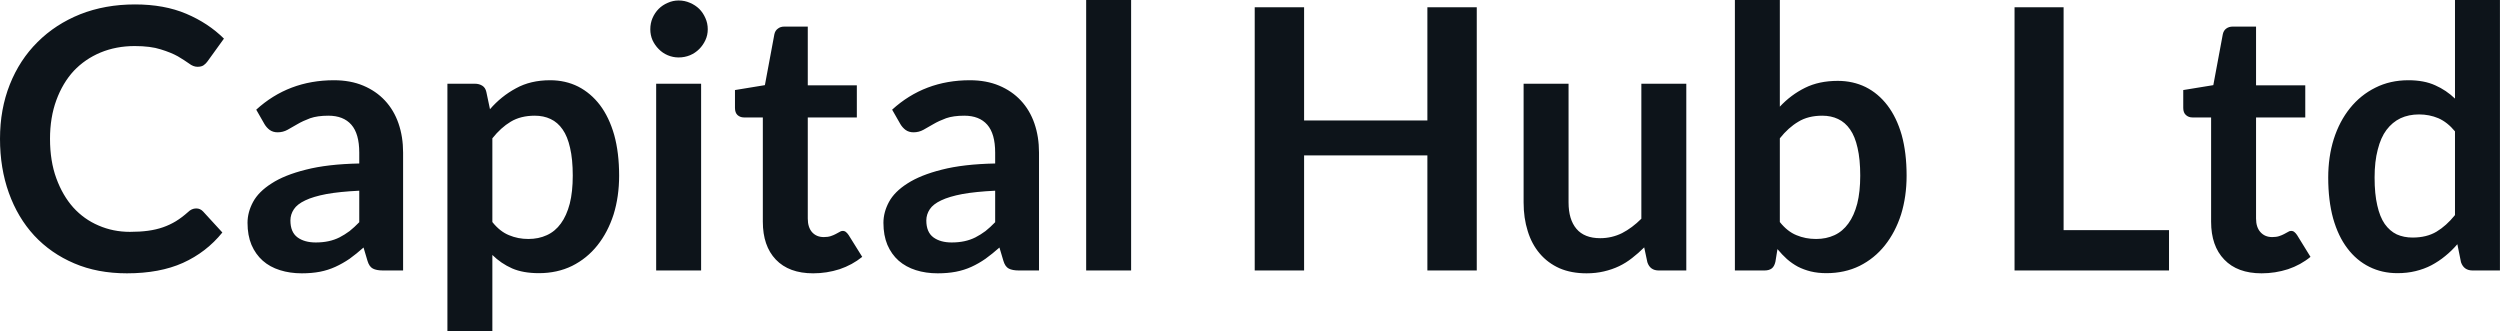 <svg fill="#0d141a" viewBox="0 0 157.964 20.941" height="100%" width="100%" xmlns="http://www.w3.org/2000/svg"><path preserveAspectRatio="none" d="M12.40 13.17L12.40 13.17Q12.65 13.17 12.83 13.36L12.83 13.36L14.05 14.69Q13.04 15.94 11.56 16.61Q10.09 17.27 8.02 17.27L8.02 17.27Q6.16 17.27 4.69 16.64Q3.21 16.01 2.16 14.88Q1.12 13.75 0.56 12.19Q0 10.63 0 8.77L0 8.77Q0 6.90 0.62 5.34Q1.24 3.78 2.37 2.66Q3.50 1.53 5.07 0.90Q6.64 0.28 8.53 0.28L8.53 0.28Q10.38 0.28 11.77 0.87Q13.16 1.46 14.15 2.44L14.15 2.44L13.11 3.88Q13.02 4.01 12.87 4.12Q12.73 4.22 12.48 4.22L12.48 4.22Q12.21 4.22 11.94 4.01Q11.66 3.81 11.24 3.56Q10.81 3.32 10.16 3.12Q9.51 2.91 8.51 2.91L8.51 2.91Q7.34 2.91 6.35 3.32Q5.37 3.73 4.66 4.48Q3.96 5.24 3.56 6.33Q3.16 7.42 3.16 8.77L3.16 8.77Q3.16 10.18 3.56 11.27Q3.96 12.36 4.63 13.11Q5.31 13.86 6.23 14.25Q7.15 14.65 8.21 14.65L8.21 14.65Q8.84 14.65 9.36 14.58Q9.87 14.51 10.30 14.36Q10.73 14.21 11.11 13.98Q11.50 13.74 11.88 13.40L11.88 13.40Q11.99 13.29 12.12 13.23Q12.25 13.17 12.40 13.17ZM25.47 9.64L25.47 17.09L24.20 17.09Q23.79 17.09 23.56 16.97Q23.33 16.85 23.22 16.48L23.22 16.48L22.97 15.64Q22.52 16.04 22.09 16.35Q21.65 16.65 21.19 16.86Q20.73 17.07 20.22 17.17Q19.70 17.27 19.07 17.27L19.07 17.27Q18.32 17.27 17.69 17.07Q17.05 16.87 16.60 16.47Q16.15 16.07 15.89 15.47Q15.64 14.87 15.64 14.08L15.64 14.08Q15.64 13.41 15.99 12.76Q16.34 12.11 17.16 11.59Q17.97 11.06 19.33 10.72Q20.69 10.37 22.70 10.33L22.70 10.33L22.70 9.64Q22.70 8.45 22.20 7.88Q21.70 7.31 20.75 7.31L20.75 7.31Q20.06 7.31 19.60 7.47Q19.14 7.64 18.80 7.84Q18.46 8.04 18.17 8.20Q17.88 8.36 17.54 8.36L17.54 8.36Q17.25 8.36 17.04 8.21Q16.84 8.06 16.71 7.84L16.71 7.84L16.19 6.93Q18.23 5.07 21.10 5.07L21.10 5.07Q22.14 5.07 22.95 5.41Q23.76 5.75 24.32 6.35Q24.89 6.96 25.18 7.80Q25.47 8.64 25.47 9.64L25.47 9.64ZM19.95 15.32L19.95 15.32Q20.39 15.32 20.76 15.24Q21.13 15.16 21.45 15.00Q21.78 14.83 22.09 14.60Q22.39 14.36 22.70 14.04L22.70 14.04L22.70 12.05Q21.46 12.11 20.63 12.26Q19.79 12.42 19.29 12.66Q18.78 12.90 18.57 13.22Q18.35 13.55 18.35 13.93L18.35 13.93Q18.35 14.67 18.80 15.00Q19.24 15.32 19.95 15.32ZM31.11 20.94L28.27 20.94L28.27 5.29L30.00 5.29Q30.28 5.29 30.48 5.42Q30.67 5.54 30.73 5.81L30.73 5.81L30.96 6.90Q31.67 6.08 32.60 5.58Q33.52 5.07 34.76 5.07L34.76 5.07Q35.73 5.07 36.53 5.47Q37.33 5.88 37.91 6.64Q38.49 7.41 38.81 8.53Q39.12 9.65 39.12 11.10L39.12 11.10Q39.12 12.42 38.77 13.55Q38.41 14.67 37.75 15.50Q37.09 16.33 36.15 16.80Q35.21 17.26 34.05 17.26L34.05 17.26Q33.05 17.26 32.36 16.96Q31.66 16.65 31.11 16.11L31.11 16.11L31.11 20.94ZM33.79 7.31L33.79 7.31Q32.90 7.31 32.27 7.69Q31.65 8.06 31.11 8.74L31.11 8.74L31.11 14.03Q31.59 14.63 32.16 14.86Q32.73 15.10 33.38 15.10L33.38 15.10Q34.03 15.10 34.55 14.86Q35.08 14.62 35.44 14.12Q35.80 13.63 36.00 12.87Q36.19 12.12 36.19 11.10L36.19 11.10Q36.19 10.06 36.02 9.34Q35.86 8.62 35.55 8.18Q35.24 7.73 34.79 7.52Q34.35 7.31 33.79 7.31ZM41.46 5.29L44.30 5.29L44.30 17.09L41.46 17.09L41.46 5.29ZM44.72 1.85L44.72 1.85Q44.72 2.22 44.57 2.54Q44.42 2.86 44.18 3.10Q43.93 3.35 43.60 3.49Q43.26 3.63 42.88 3.63L42.88 3.63Q42.52 3.63 42.19 3.49Q41.86 3.35 41.62 3.10Q41.38 2.86 41.23 2.54Q41.09 2.22 41.09 1.85L41.09 1.85Q41.09 1.47 41.23 1.14Q41.38 0.80 41.62 0.56Q41.86 0.32 42.19 0.18Q42.52 0.03 42.88 0.03L42.88 0.03Q43.26 0.03 43.60 0.18Q43.93 0.32 44.18 0.56Q44.42 0.80 44.57 1.14Q44.72 1.47 44.72 1.85ZM51.38 17.27L51.38 17.27Q49.85 17.27 49.02 16.40Q48.20 15.54 48.20 14.01L48.20 14.01L48.20 7.42L47.00 7.42Q46.77 7.42 46.60 7.27Q46.44 7.12 46.44 6.82L46.44 6.82L46.44 5.69L48.33 5.38L48.93 2.16Q48.98 1.93 49.15 1.81Q49.31 1.68 49.56 1.68L49.56 1.68L51.04 1.68L51.04 5.39L54.14 5.39L54.14 7.42L51.04 7.42L51.04 13.81Q51.04 14.36 51.31 14.67Q51.59 14.98 52.05 14.98L52.05 14.98Q52.31 14.98 52.49 14.92Q52.67 14.86 52.80 14.79Q52.93 14.72 53.04 14.66Q53.14 14.59 53.24 14.59L53.24 14.59Q53.37 14.59 53.45 14.66Q53.53 14.72 53.62 14.85L53.62 14.85L54.48 16.23Q53.85 16.74 53.05 17.01Q52.24 17.27 51.38 17.27ZM65.65 9.64L65.65 17.09L64.38 17.09Q63.97 17.09 63.74 16.97Q63.51 16.85 63.40 16.48L63.40 16.48L63.15 15.64Q62.70 16.04 62.27 16.35Q61.84 16.65 61.38 16.86Q60.92 17.07 60.40 17.17Q59.88 17.27 59.25 17.27L59.25 17.27Q58.50 17.27 57.87 17.07Q57.24 16.87 56.78 16.47Q56.33 16.07 56.07 15.47Q55.82 14.87 55.82 14.08L55.82 14.08Q55.82 13.41 56.17 12.76Q56.52 12.11 57.34 11.59Q58.16 11.06 59.51 10.72Q60.87 10.37 62.88 10.33L62.88 10.33L62.88 9.64Q62.88 8.45 62.38 7.88Q61.88 7.31 60.93 7.31L60.93 7.31Q60.24 7.31 59.78 7.47Q59.32 7.64 58.98 7.84Q58.64 8.04 58.35 8.20Q58.06 8.36 57.72 8.36L57.72 8.36Q57.43 8.36 57.22 8.21Q57.02 8.06 56.89 7.84L56.89 7.84L56.37 6.93Q58.41 5.07 61.28 5.07L61.28 5.07Q62.32 5.07 63.13 5.41Q63.94 5.75 64.50 6.35Q65.07 6.96 65.36 7.80Q65.65 8.64 65.65 9.64L65.65 9.64ZM60.13 15.32L60.13 15.32Q60.57 15.32 60.94 15.24Q61.31 15.16 61.63 15.00Q61.96 14.83 62.27 14.60Q62.57 14.36 62.88 14.04L62.88 14.04L62.88 12.05Q61.64 12.11 60.81 12.26Q59.97 12.42 59.47 12.66Q58.96 12.90 58.75 13.22Q58.53 13.55 58.53 13.93L58.53 13.93Q58.53 14.67 58.98 15.00Q59.42 15.32 60.13 15.32ZM68.63 0L71.47 0L71.47 17.09L68.63 17.09L68.63 0ZM93.31 0.46L93.31 17.09L90.19 17.09L90.19 9.82L82.40 9.82L82.40 17.09L79.28 17.09L79.28 0.46L82.40 0.46L82.40 7.61L90.19 7.61L90.19 0.46L93.31 0.46ZM96.27 5.29L99.11 5.29L99.11 12.79Q99.11 13.87 99.61 14.46Q100.11 15.05 101.11 15.05L101.11 15.05Q101.84 15.05 102.49 14.73Q103.13 14.40 103.71 13.82L103.71 13.82L103.71 5.29L106.55 5.29L106.55 17.09L104.81 17.09Q104.26 17.09 104.09 16.57L104.09 16.57L103.89 15.63Q103.52 16.00 103.13 16.30Q102.74 16.61 102.30 16.82Q101.86 17.03 101.34 17.15Q100.83 17.27 100.25 17.27L100.25 17.27Q99.28 17.27 98.54 16.95Q97.80 16.62 97.29 16.02Q96.78 15.42 96.53 14.60Q96.27 13.78 96.27 12.79L96.27 12.79L96.27 5.29ZM111.49 17.09L109.62 17.09L109.62 0L112.46 0L112.46 6.74Q113.16 5.99 114.05 5.55Q114.93 5.11 116.12 5.11L116.12 5.11Q117.08 5.11 117.88 5.50Q118.68 5.90 119.26 6.66Q119.84 7.42 120.16 8.53Q120.47 9.65 120.47 11.10L120.47 11.10Q120.47 12.42 120.12 13.55Q119.76 14.67 119.10 15.50Q118.44 16.33 117.50 16.80Q116.56 17.26 115.40 17.26L115.40 17.26Q114.86 17.26 114.41 17.15Q113.97 17.04 113.60 16.85Q113.23 16.65 112.91 16.37Q112.60 16.09 112.31 15.74L112.31 15.74L112.18 16.54Q112.11 16.84 111.95 16.96Q111.78 17.09 111.49 17.09L111.49 17.09ZM115.14 7.31L115.14 7.31Q114.25 7.31 113.63 7.69Q113.00 8.06 112.46 8.74L112.46 8.74L112.46 14.03Q112.94 14.63 113.51 14.86Q114.08 15.10 114.75 15.10L114.75 15.10Q115.39 15.10 115.91 14.86Q116.43 14.62 116.79 14.12Q117.15 13.63 117.35 12.87Q117.54 12.12 117.54 11.10L117.54 11.10Q117.54 10.06 117.37 9.34Q117.21 8.62 116.90 8.18Q116.59 7.73 116.14 7.52Q115.70 7.31 115.14 7.31ZM130.39 0.46L130.39 14.54L137.05 14.54L137.05 17.09L127.29 17.09L127.29 0.46L130.39 0.46ZM142.90 17.27L142.90 17.27Q141.37 17.27 140.54 16.40Q139.71 15.54 139.71 14.01L139.71 14.01L139.71 7.42L138.52 7.42Q138.29 7.42 138.12 7.27Q137.95 7.12 137.95 6.82L137.95 6.82L137.95 5.69L139.85 5.38L140.45 2.16Q140.50 1.93 140.66 1.81Q140.83 1.68 141.08 1.68L141.08 1.68L142.55 1.68L142.55 5.39L145.66 5.39L145.66 7.42L142.55 7.42L142.55 13.81Q142.55 14.36 142.83 14.67Q143.11 14.98 143.57 14.98L143.57 14.98Q143.83 14.98 144.01 14.92Q144.19 14.86 144.32 14.79Q144.45 14.72 144.56 14.66Q144.66 14.59 144.76 14.59L144.76 14.59Q144.89 14.59 144.97 14.66Q145.05 14.72 145.14 14.85L145.14 14.85L145.99 16.23Q145.37 16.74 144.57 17.01Q143.76 17.27 142.90 17.27ZM157.96 17.09L156.23 17.09Q155.68 17.09 155.50 16.57L155.50 16.57L155.27 15.43Q154.91 15.85 154.50 16.18Q154.10 16.51 153.63 16.76Q153.17 17.00 152.63 17.13Q152.10 17.26 151.48 17.26L151.48 17.26Q150.51 17.26 149.71 16.86Q148.90 16.46 148.32 15.69Q147.74 14.93 147.42 13.80Q147.11 12.67 147.11 11.22L147.11 11.22Q147.11 9.91 147.46 8.79Q147.82 7.66 148.49 6.83Q149.16 6.00 150.09 5.54Q151.02 5.07 152.18 5.07L152.18 5.07Q153.17 5.07 153.87 5.39Q154.57 5.70 155.12 6.23L155.12 6.23L155.12 0L157.96 0L157.96 17.09ZM152.44 15.01L152.44 15.01Q153.33 15.01 153.95 14.64Q154.57 14.27 155.12 13.59L155.12 13.59L155.12 8.30Q154.64 7.72 154.07 7.47Q153.50 7.23 152.85 7.23L152.85 7.23Q152.20 7.23 151.68 7.47Q151.16 7.72 150.79 8.21Q150.43 8.69 150.24 9.45Q150.04 10.20 150.04 11.22L150.04 11.22Q150.04 12.26 150.21 12.98Q150.37 13.70 150.68 14.15Q151.00 14.60 151.44 14.81Q151.89 15.01 152.44 15.01Z"></path></svg>